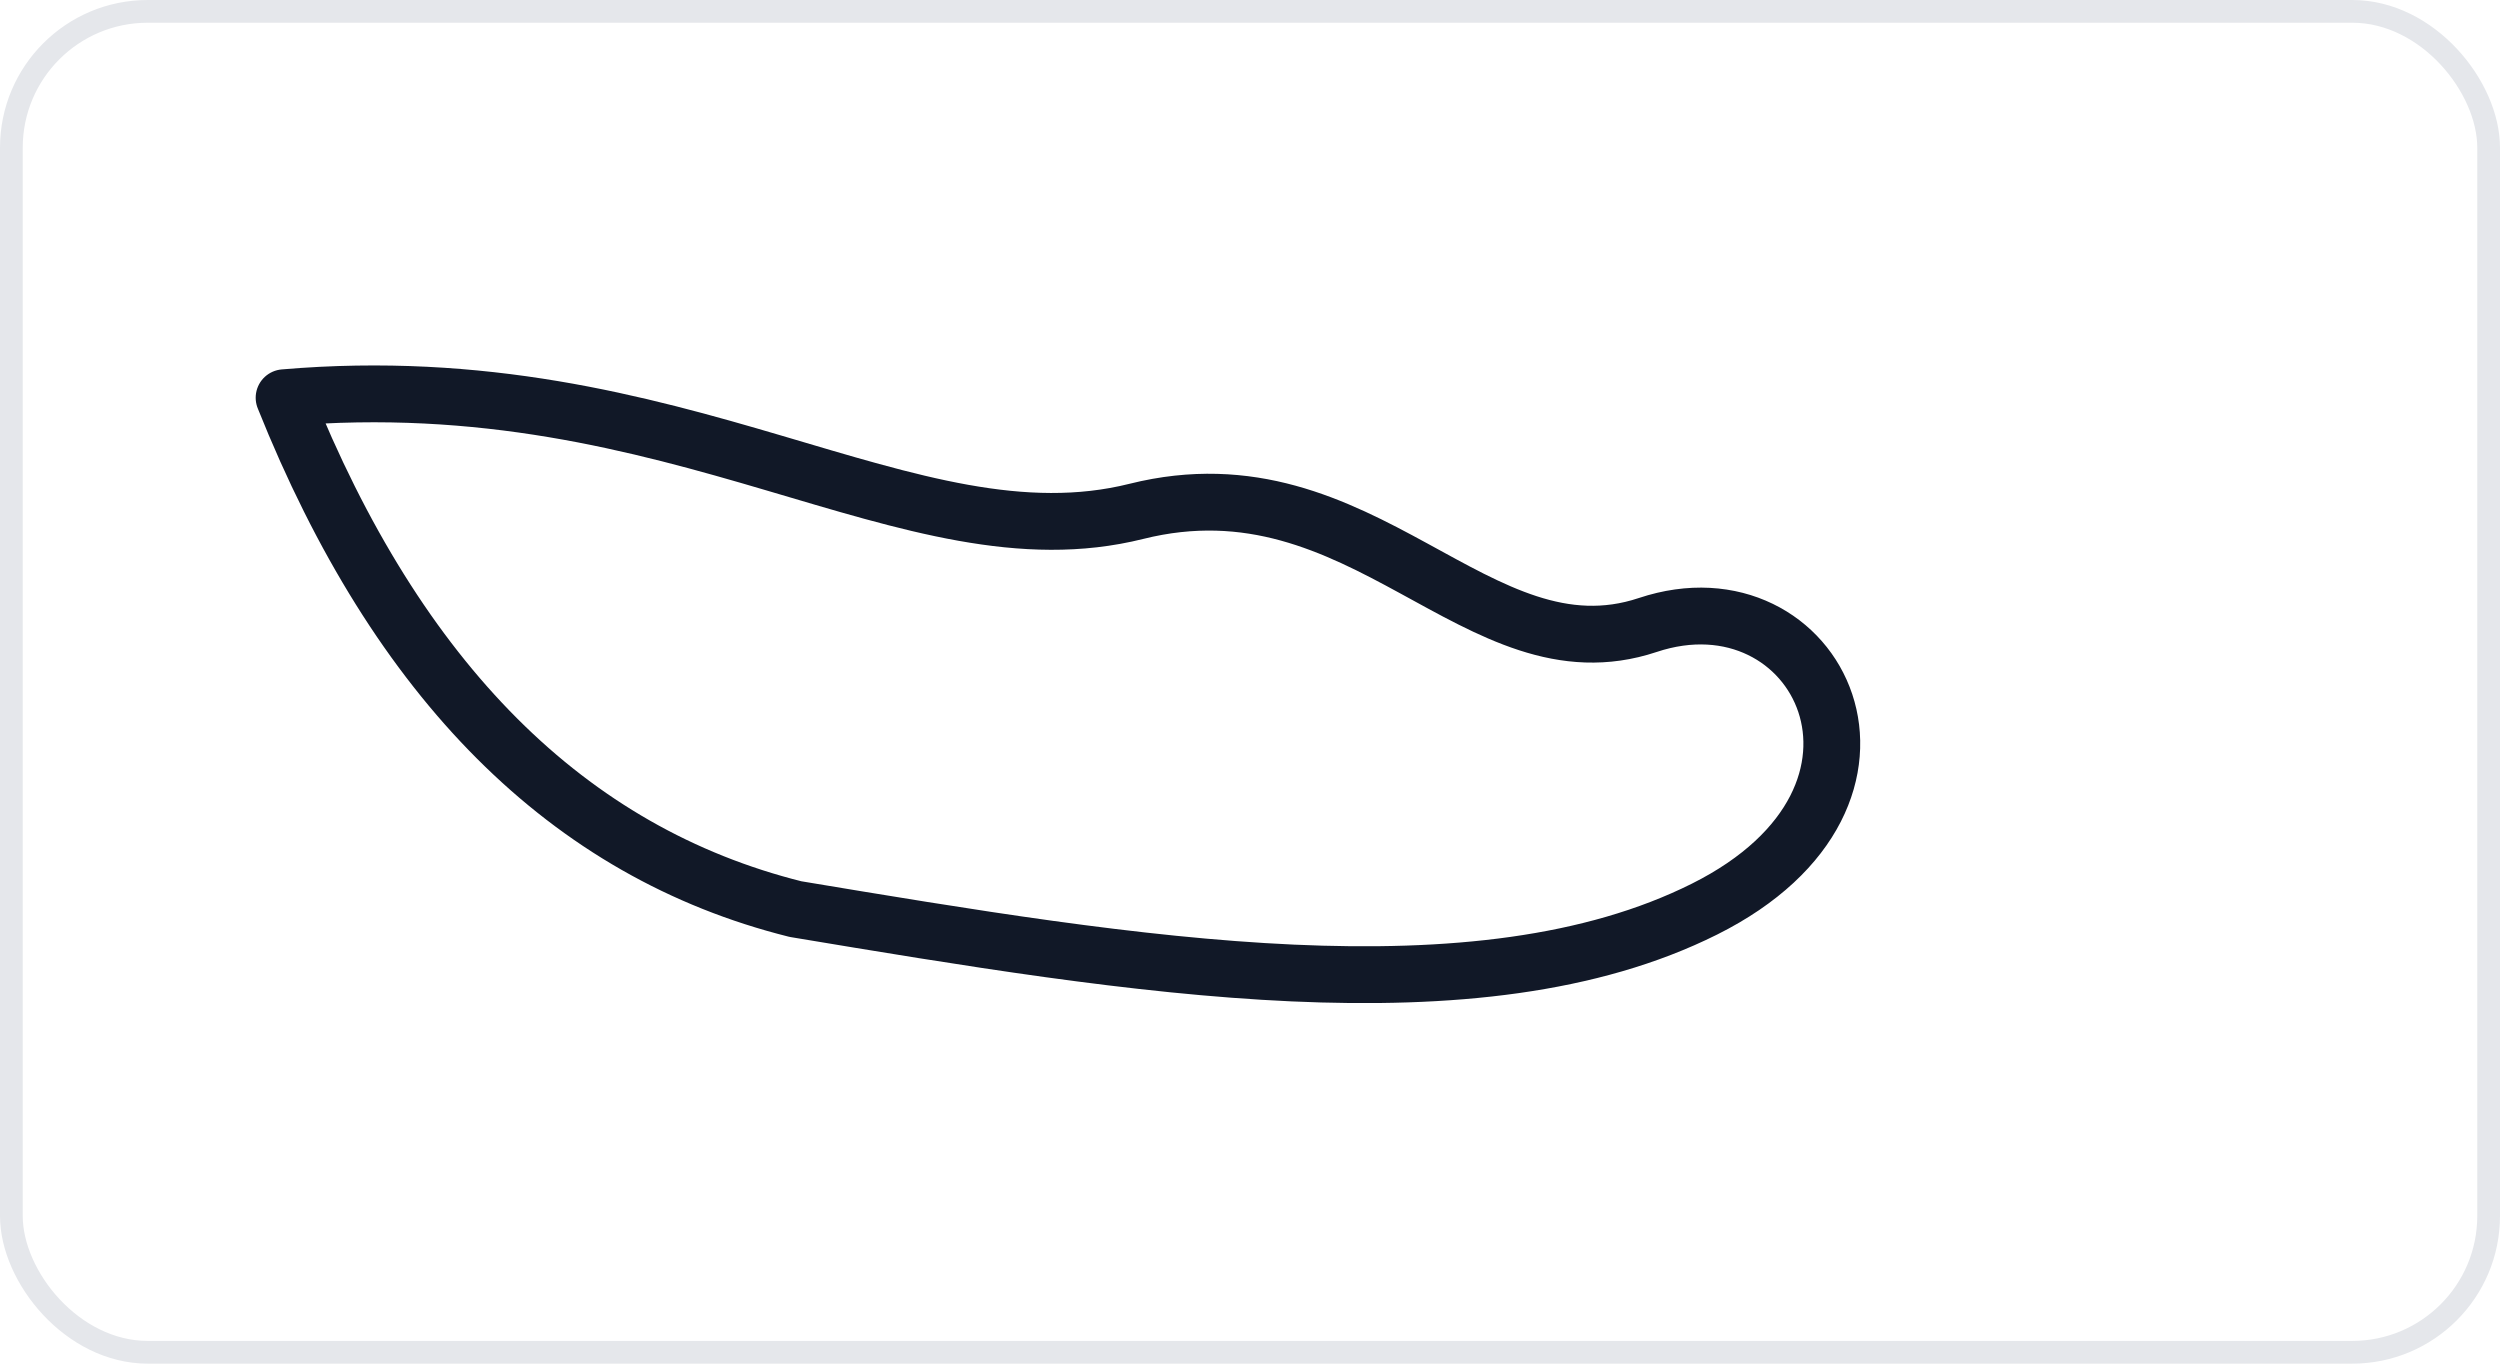 <?xml version="1.0" encoding="UTF-8"?>
<svg xmlns="http://www.w3.org/2000/svg" width="220" height="120" viewBox="0 0 220 120">
  <rect x="1" y="1" width="218" height="118" rx="12" ry="12" fill="none" stroke="#e5e7eb" stroke-width="2"/>
  <path d="M25,35 C60,32 80,50 100,45 C120,40 130,60 145,55 C160,50 170,70 150,80 C130,90 100,85 70,80 C50,75 35,60 25,35" stroke="#111827" stroke-width="5" fill="none" stroke-linecap="round" stroke-linejoin="round"/>
</svg>